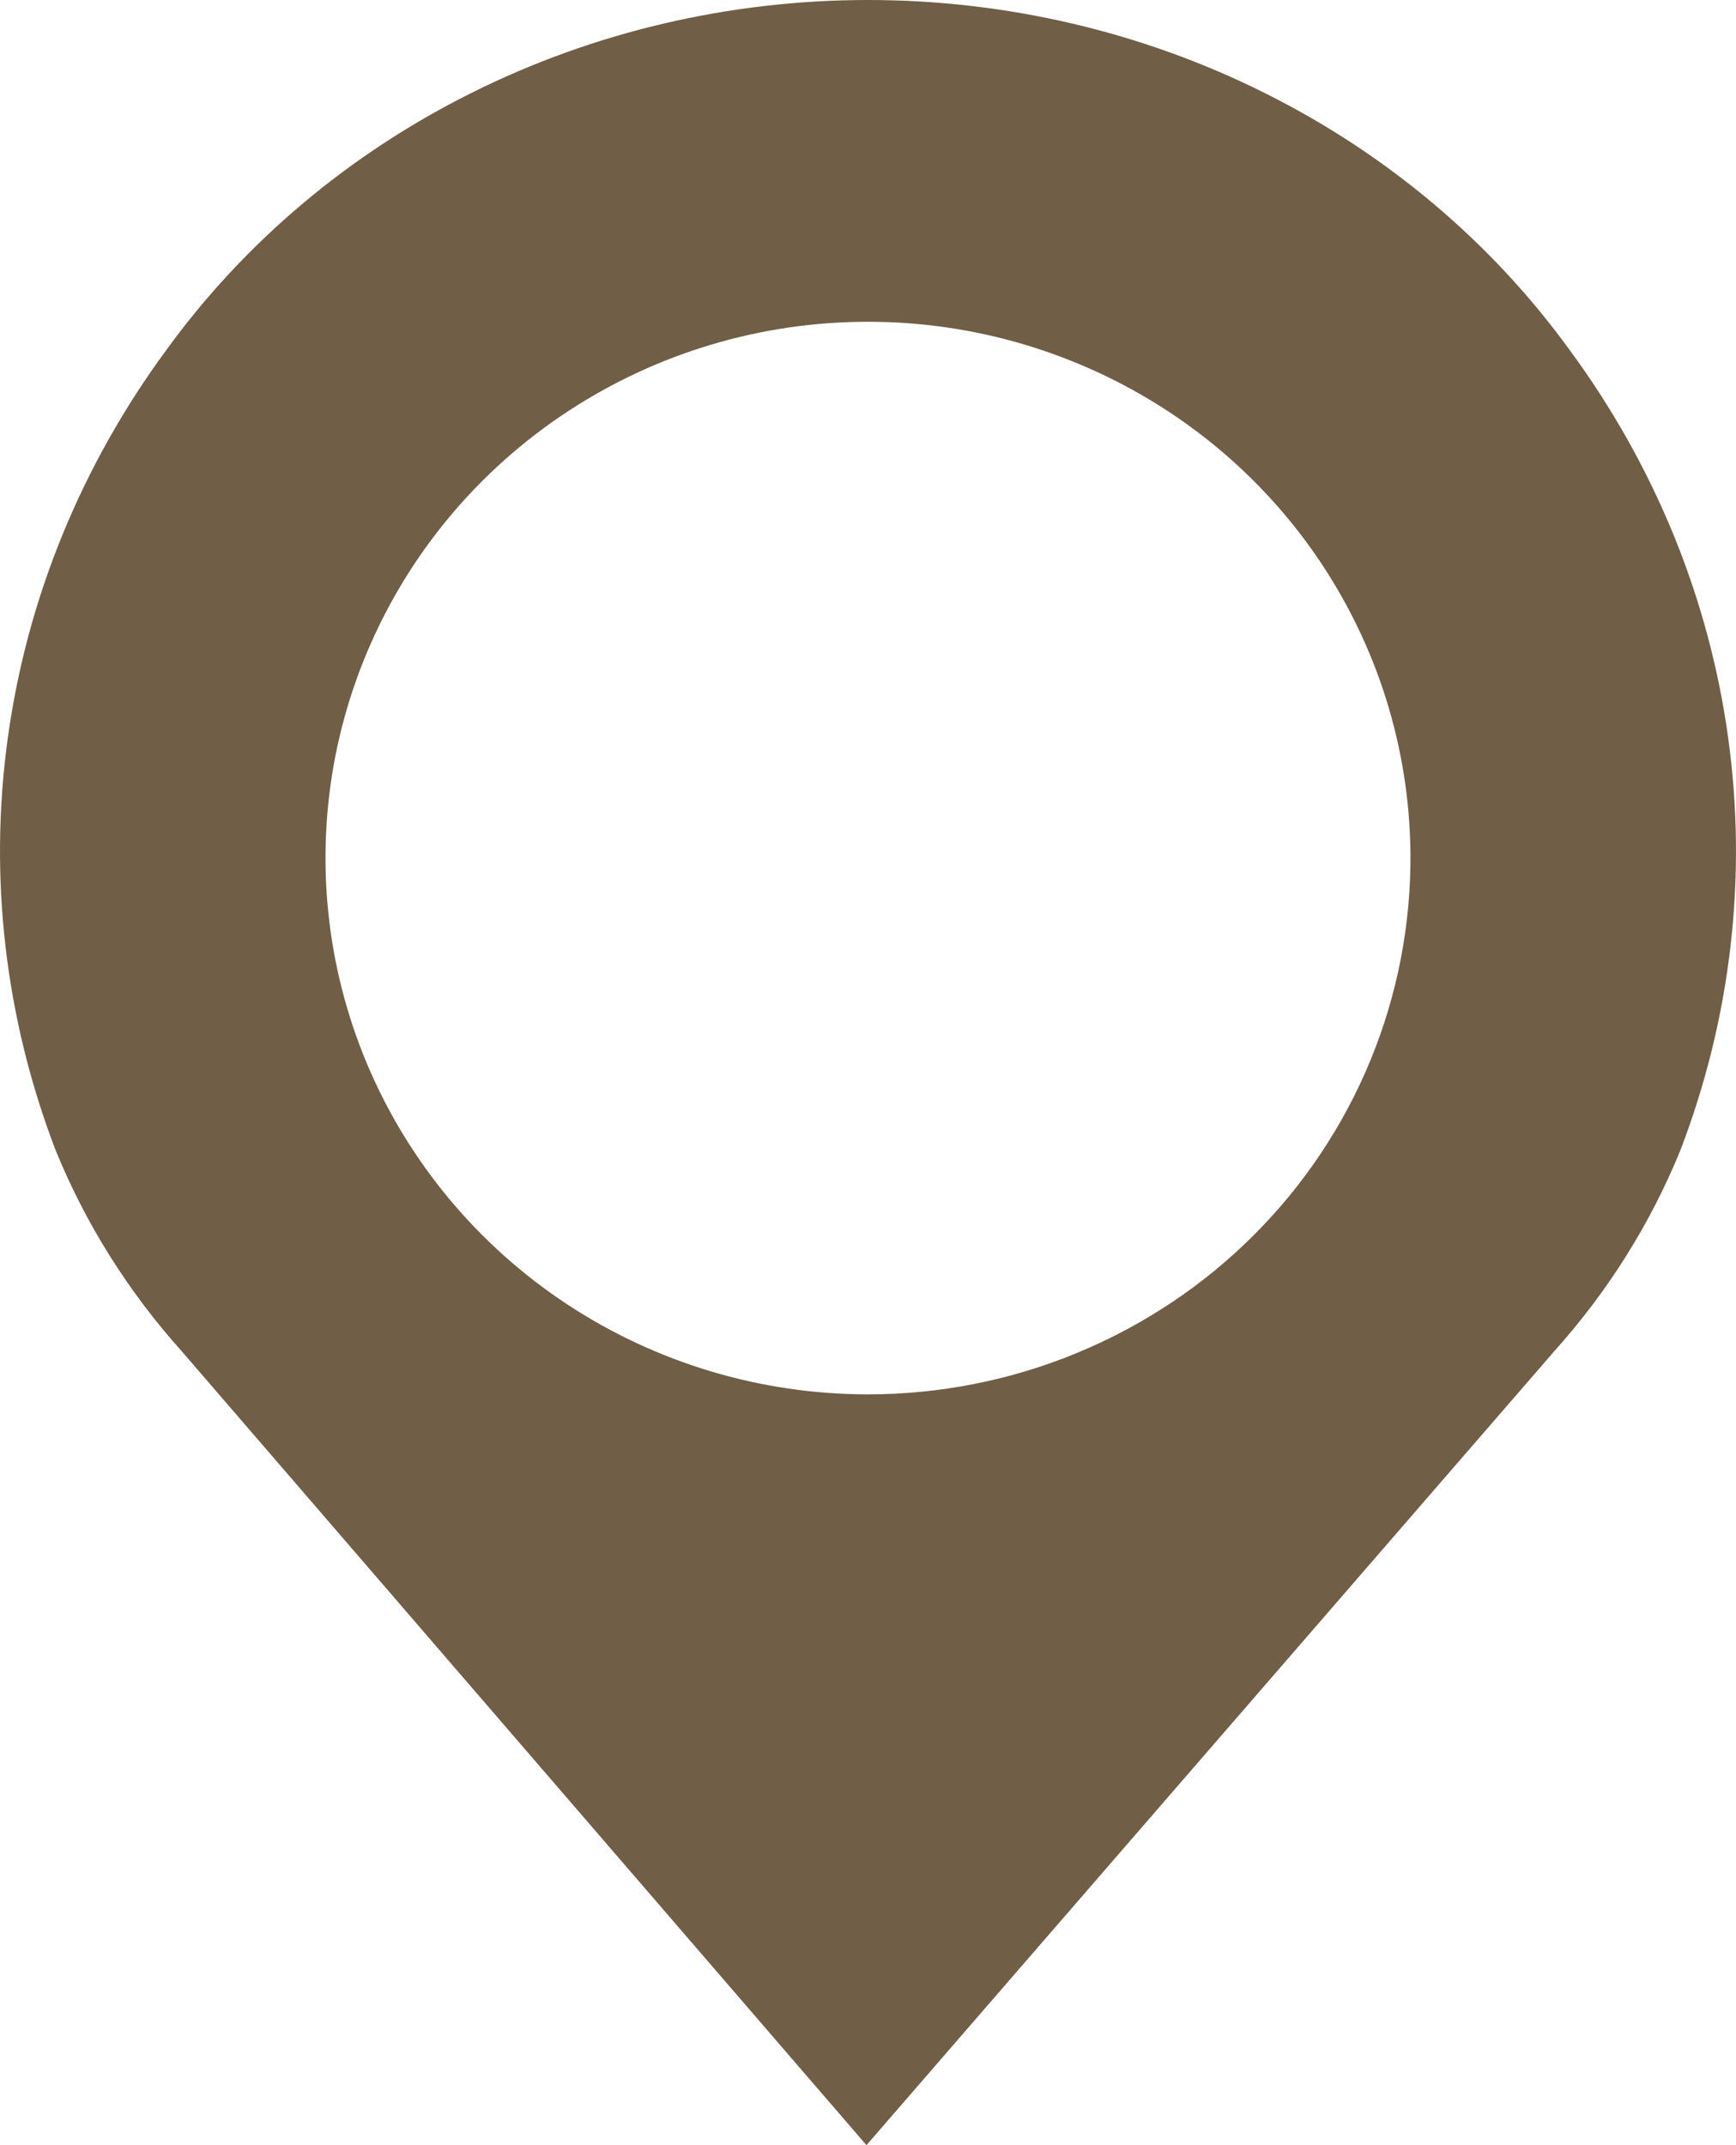 <svg width="17" height="21" viewBox="0 0 17 21" fill="#705e47" xmlns="http://www.w3.org/2000/svg">
<path fill-rule="evenodd" clip-rule="evenodd" d="M15.222 13.226C15.747 12.641 16.164 11.976 16.455 11.261C16.951 9.969 17.112 8.583 16.923 7.22C16.735 5.857 16.203 4.557 15.373 3.429C14.607 2.372 13.582 1.507 12.384 0.91C11.187 0.312 9.854 0 8.5 0C7.146 0 5.813 0.312 4.616 0.91C3.418 1.507 2.393 2.372 1.627 3.429C0.797 4.557 0.265 5.857 0.077 7.22C-0.112 8.583 0.049 9.969 0.545 11.261C0.836 11.976 1.253 12.641 1.778 13.226L8.485 21L15.222 13.226ZM12.895 5.45C13.484 6.308 13.803 7.318 13.812 8.355C13.818 9.048 13.685 9.736 13.421 10.378C13.157 11.02 12.767 11.604 12.273 12.096C11.779 12.589 11.191 12.979 10.543 13.246C9.896 13.513 9.201 13.65 8.5 13.65C7.451 13.65 6.426 13.343 5.553 12.768C4.681 12.193 4 11.376 3.596 10.419C3.193 9.463 3.085 8.409 3.286 7.392C3.488 6.375 3.989 5.44 4.727 4.704C5.466 3.968 6.408 3.464 7.436 3.256C8.463 3.049 9.53 3.146 10.501 3.537C11.473 3.927 12.306 4.593 12.895 5.45Z" fill="#705e47"/>
</svg>
